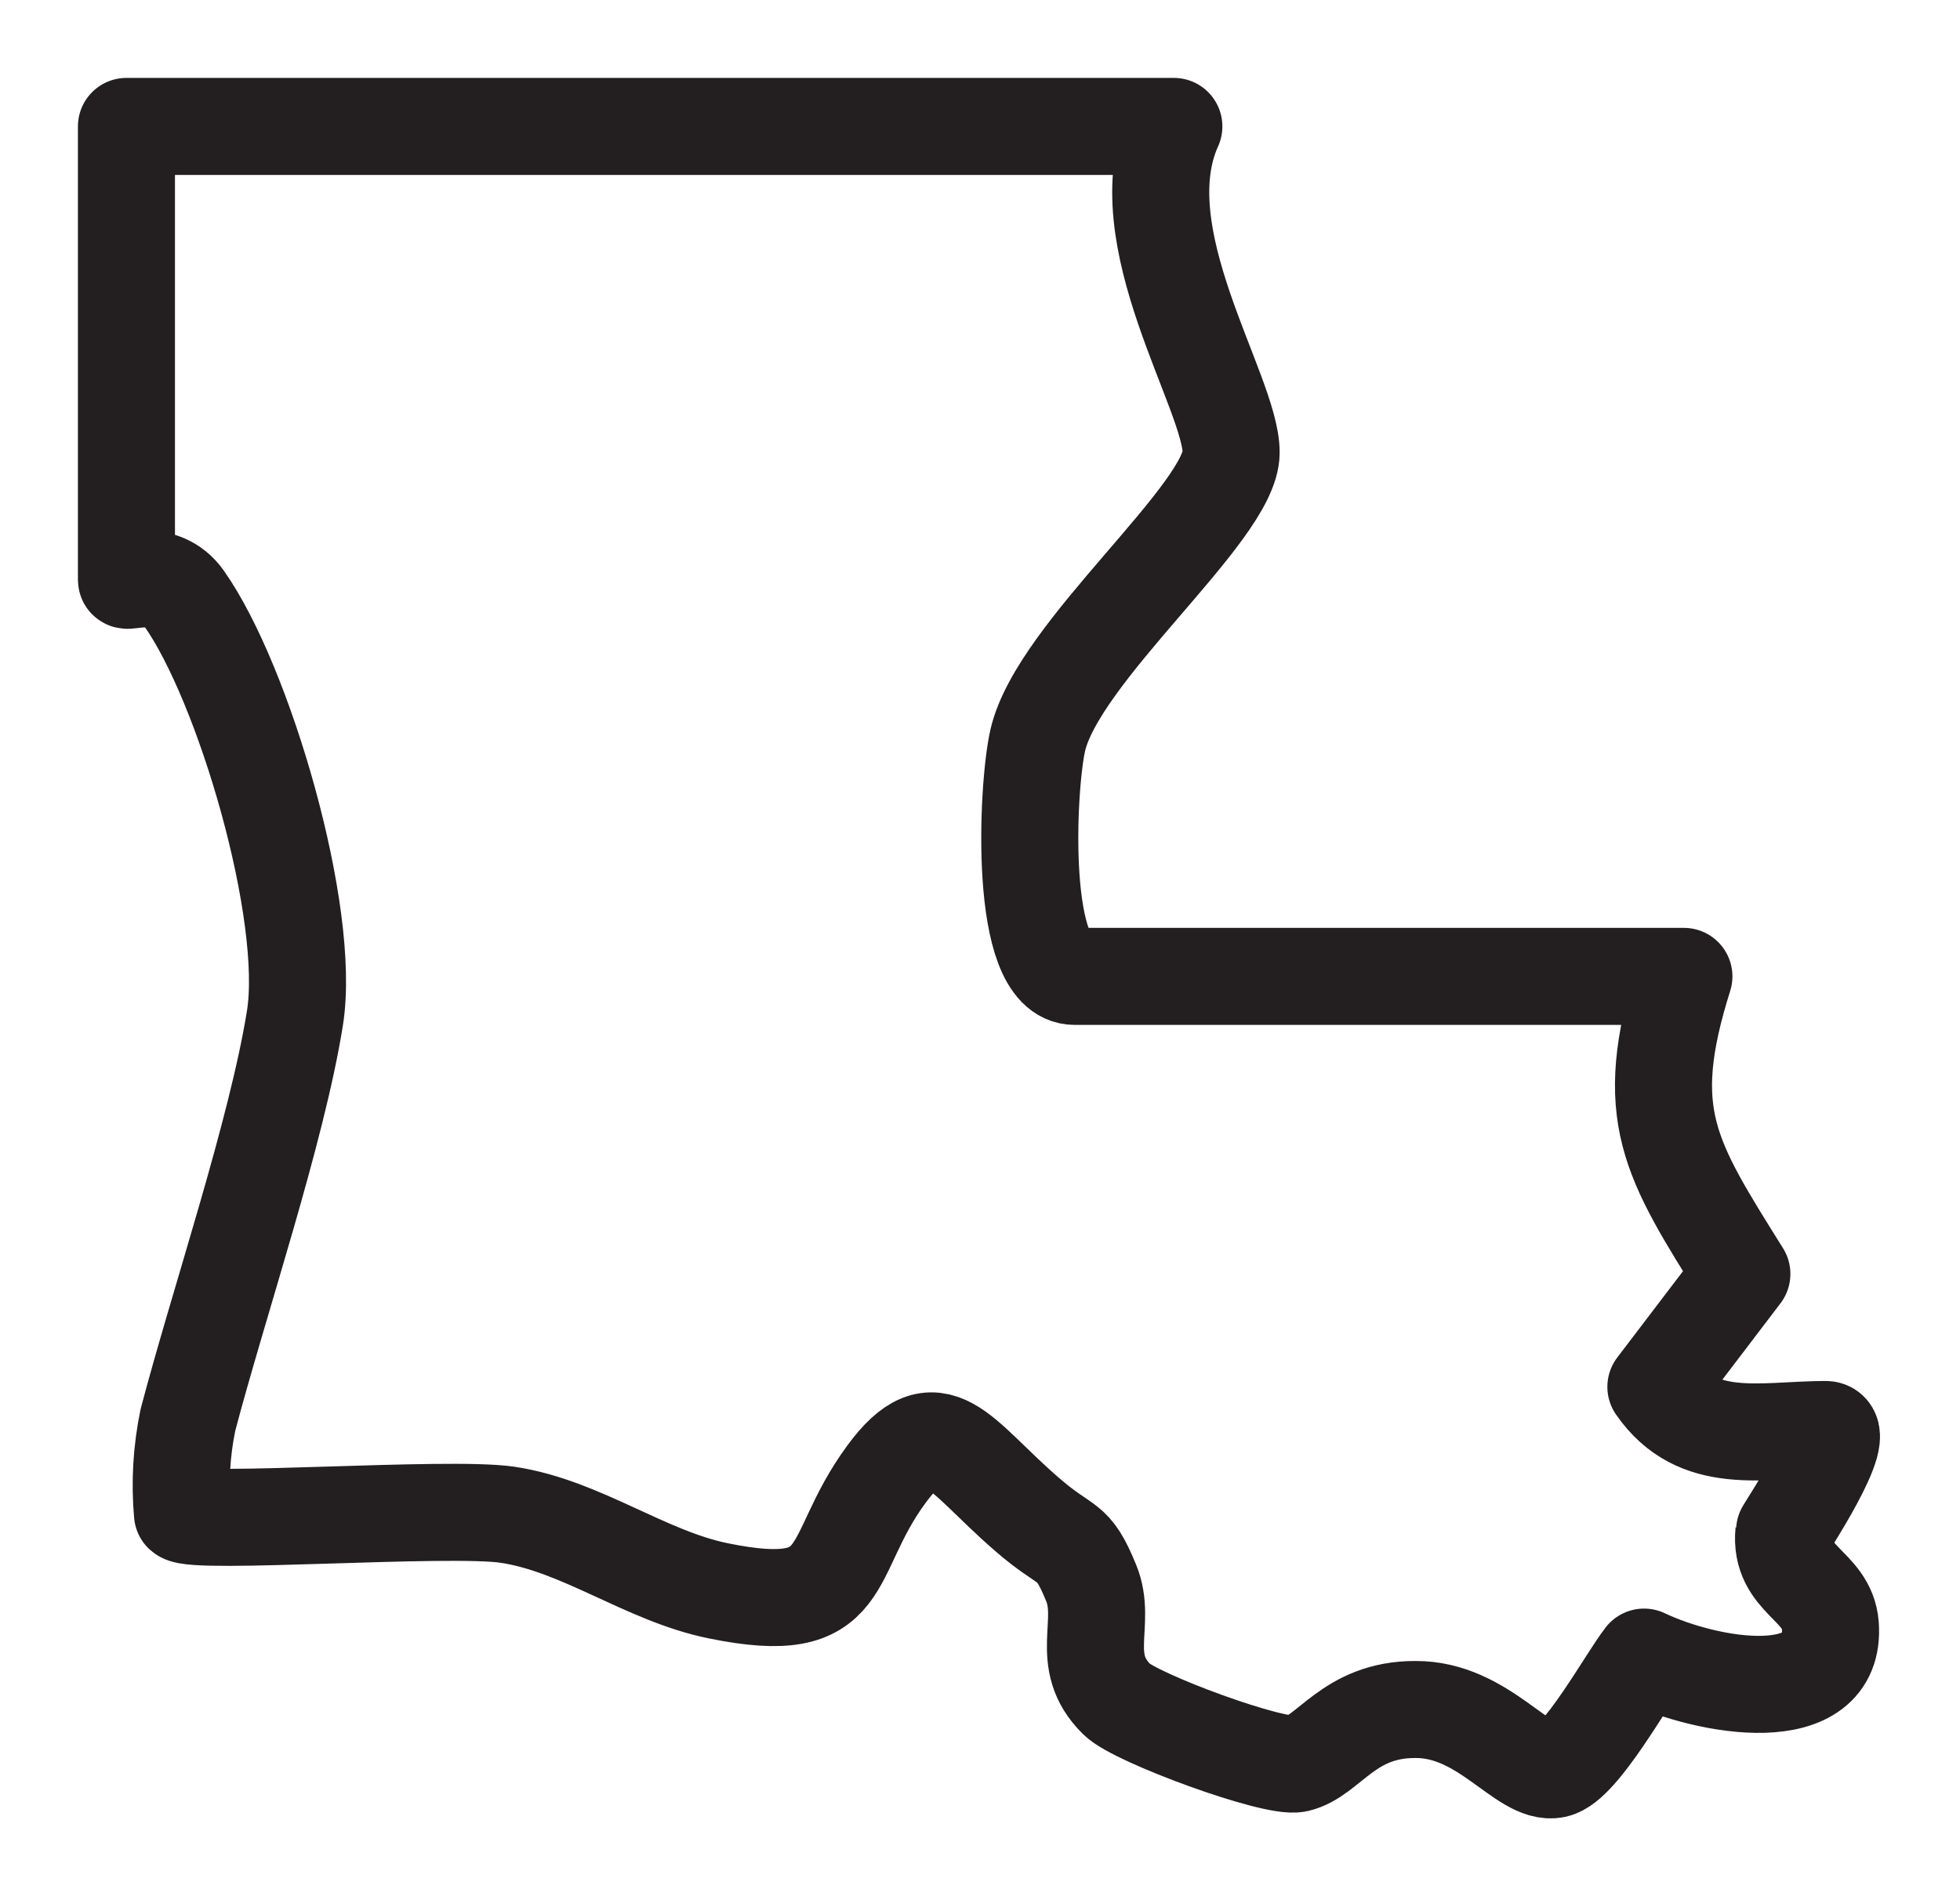 <svg xmlns="http://www.w3.org/2000/svg" fill="none" viewBox="0 0 31 30" height="30" width="31">
<path stroke-linejoin="round" stroke-width="1.535" stroke="#231F20" d="M18.566 2C17.781 3.733 19.476 6.209 19.472 7.161C19.467 8.113 16.728 10.31 16.412 11.719C16.241 12.479 16.107 15.447 16.998 15.447H26.633C25.942 17.64 26.413 18.331 27.55 20.154L26.19 21.941C26.848 22.891 27.857 22.619 28.872 22.615C29.287 22.615 28.214 24.218 28.214 24.238C28.14 25.001 28.898 25.071 28.949 25.712C29.052 27.054 27.008 26.694 26.003 26.216C25.734 26.558 24.997 27.909 24.597 27.993C24.091 28.098 23.472 27.036 22.38 27.045C21.327 27.045 21.02 27.787 20.516 27.903C20.149 27.986 17.958 27.179 17.665 26.885C17.046 26.275 17.517 25.677 17.259 25.045C16.956 24.306 16.895 24.529 16.232 23.948C15.158 23.018 14.815 22.233 14.015 23.33C13.05 24.646 13.504 25.604 11.363 25.168C10.207 24.933 9.196 24.139 8.027 23.964C7.084 23.825 3.075 24.124 2.886 23.948C2.842 23.453 2.871 22.953 2.972 22.466C3.454 20.63 4.378 17.906 4.665 16.105C4.928 14.454 3.86 10.808 2.91 9.466C2.57 8.99 2 9.223 2 9.174V2H18.566Z"></path>
</svg>
